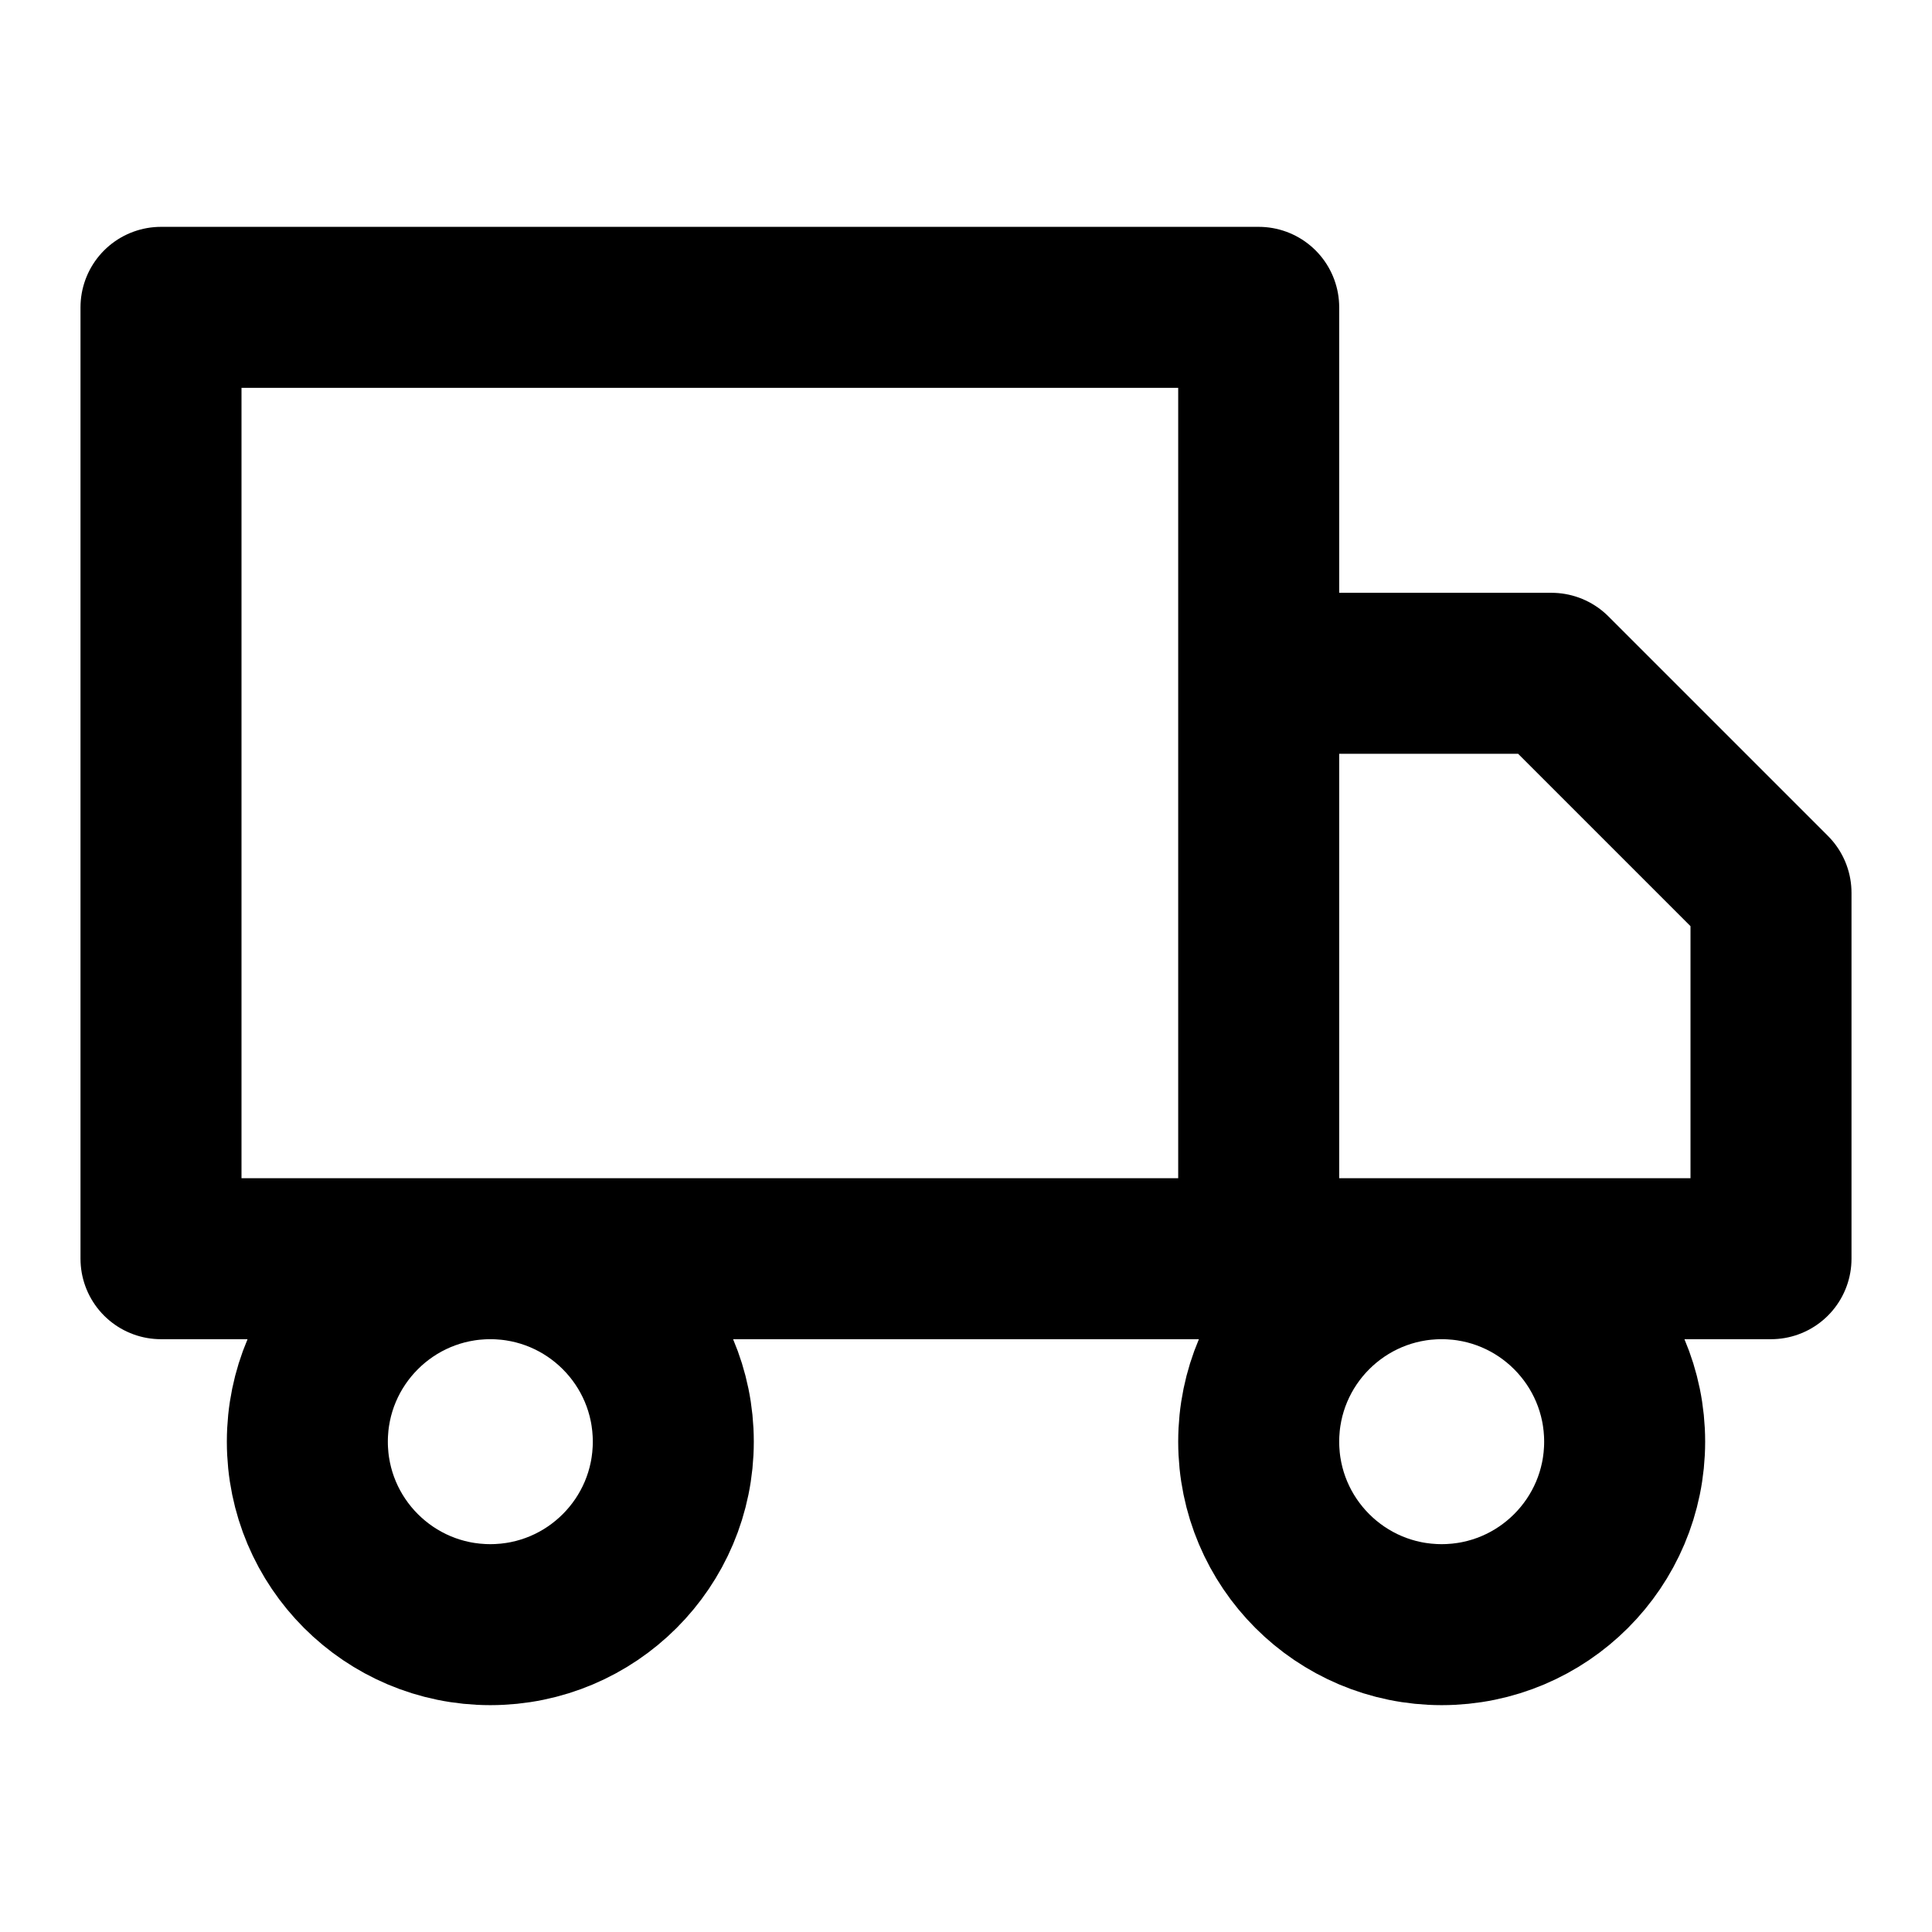 <svg xmlns="http://www.w3.org/2000/svg" fill="none" viewBox="0 0 24 24" height="24" width="24">
<path stroke-linejoin="round" stroke-linecap="round" stroke-width="2" stroke="black" d="M15.636 15.636V3.818H2V15.636H15.636ZM15.636 15.636H22V11.091L19.273 8.364H15.636V15.636ZM8.364 17.909C8.364 19.164 7.346 20.182 6.091 20.182C4.836 20.182 3.818 19.164 3.818 17.909C3.818 16.654 4.836 15.636 6.091 15.636C7.346 15.636 8.364 16.654 8.364 17.909ZM20.182 17.909C20.182 19.164 19.164 20.182 17.909 20.182C16.654 20.182 15.636 19.164 15.636 17.909C15.636 16.654 16.654 15.636 17.909 15.636C19.164 15.636 20.182 16.654 20.182 17.909Z"></path>
</svg>
